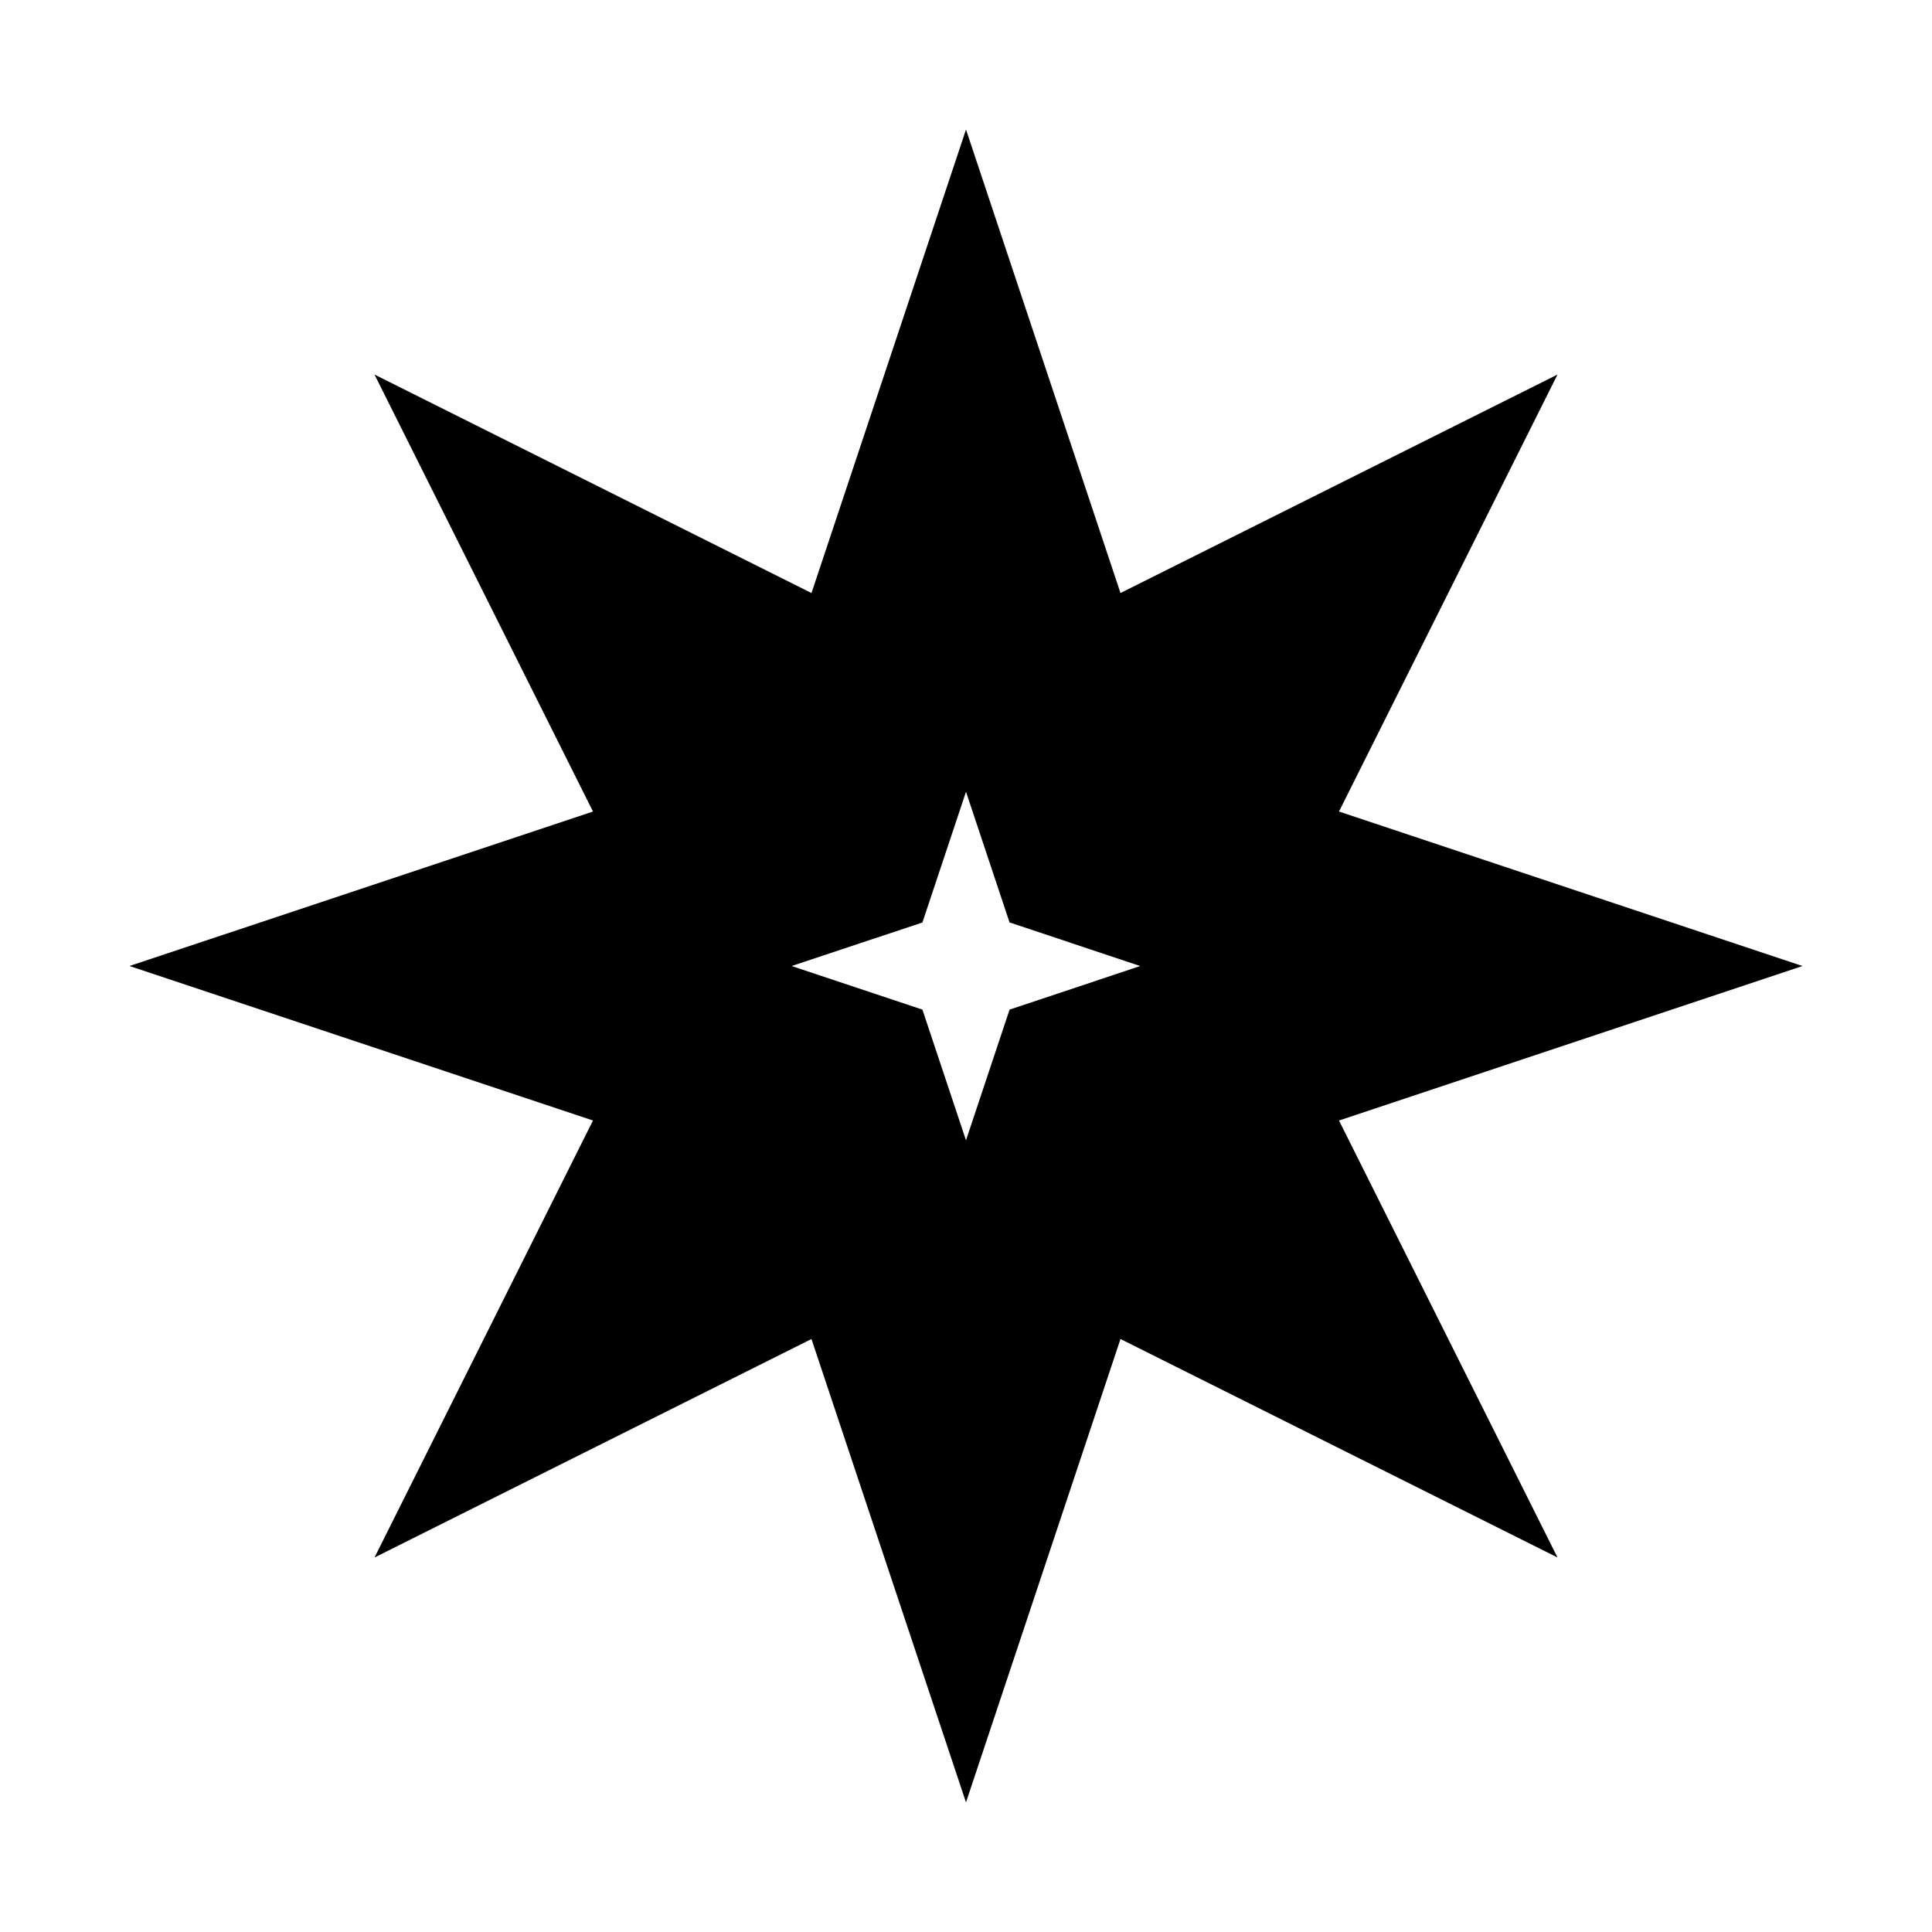 <?xml version="1.0" encoding="UTF-8"?>
<!-- Uploaded to: ICON Repo, www.iconrepo.com, Generator: ICON Repo Mixer Tools -->
<svg fill="#000000" width="800px" height="800px" version="1.1" viewBox="144 144 512 512" xmlns="http://www.w3.org/2000/svg">
 <path d="m400 621.68v-0.023l-40.949-122.8-115.8 57.895 57.898-115.81-122.83-40.941 122.83-40.941-57.898-115.8 115.8 57.898 40.949-122.83 40.941 122.83 115.81-57.898-57.906 115.8 122.83 40.941-122.83 40.945 57.906 115.8-115.81-57.898-40.941 122.79zm0-267.85-11.547 34.633-34.641 11.543 34.637 11.547 11.551 34.641 11.547-34.637 34.629-11.551-34.633-11.547z"/>
</svg>